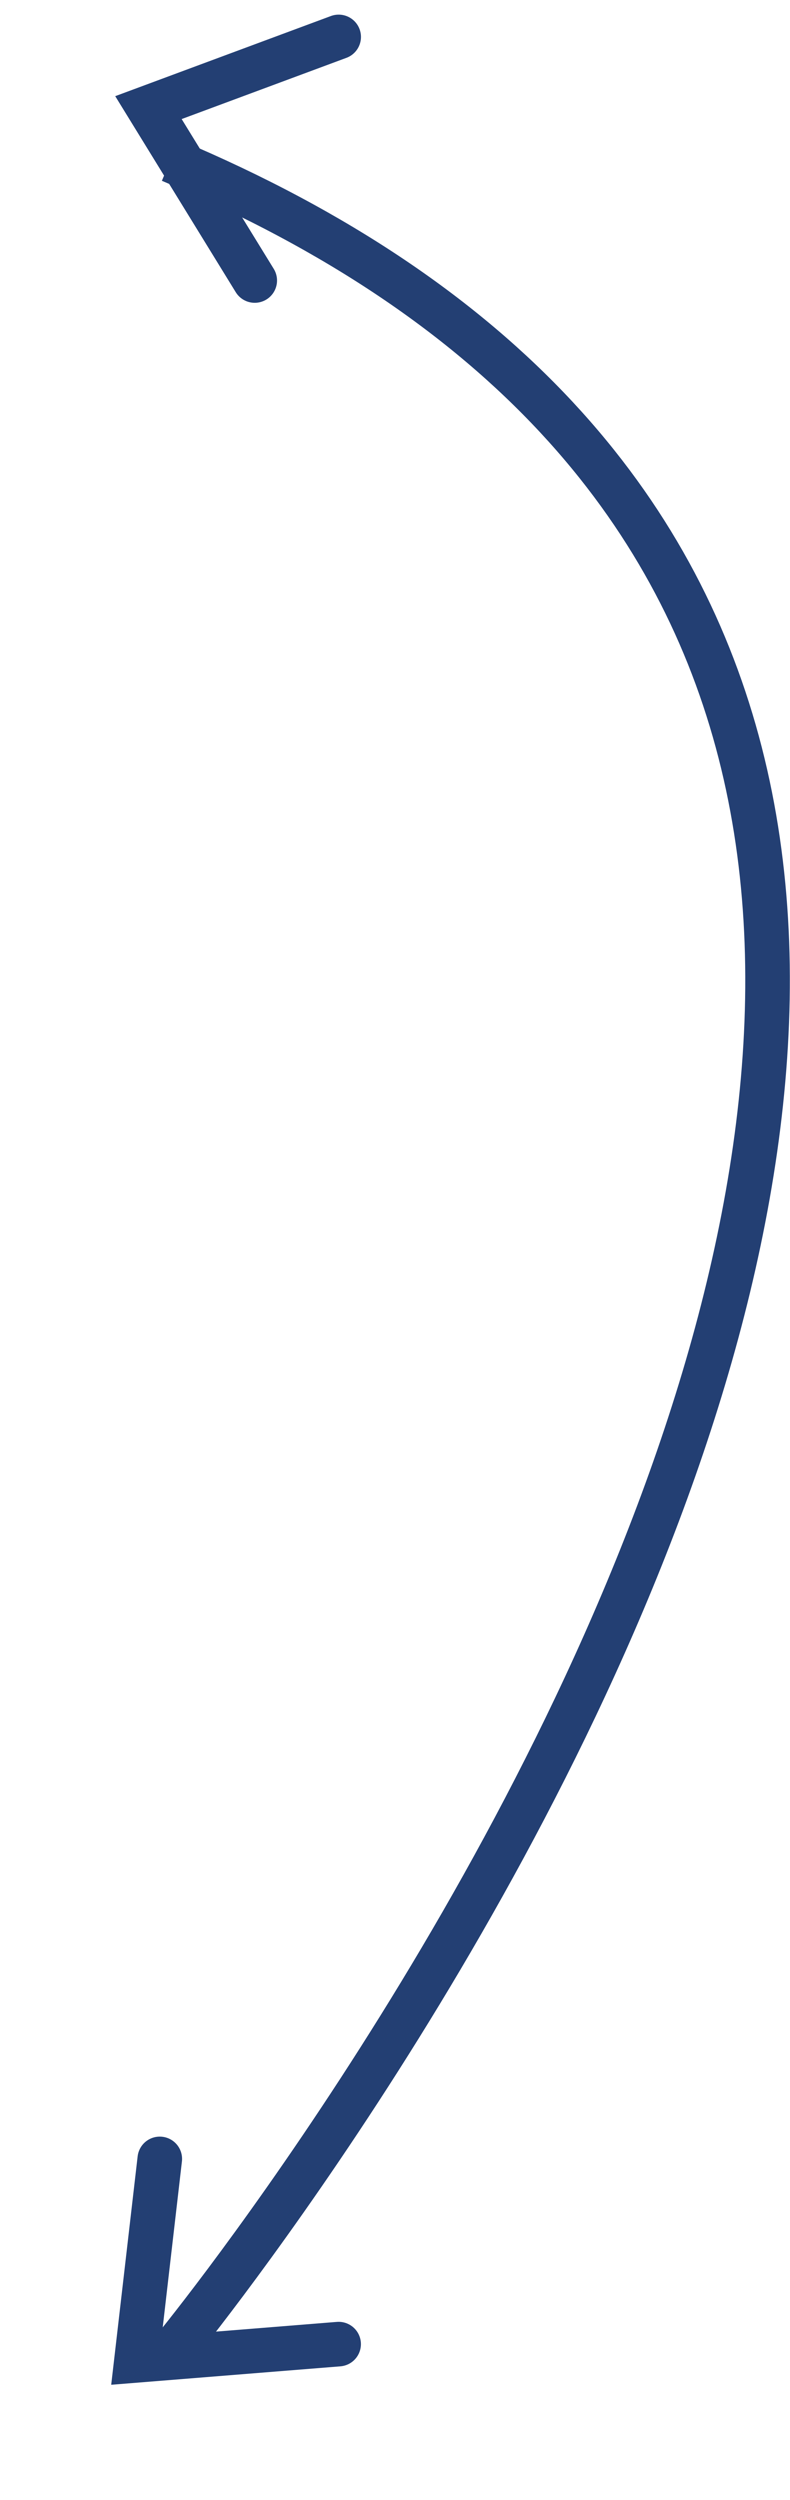 <svg xmlns="http://www.w3.org/2000/svg" width="35.443" height="112.152" viewBox="0 0 35.443 112.152">
  <g id="Grupo_2928" data-name="Grupo 2928" transform="translate(-1667.677 -1280.702)">
    <path id="Caminho_574" data-name="Caminho 574" d="M3638.51,1357.271s60.267-72.995,0-98.38" transform="translate(-1963.182 29)" fill="none" stroke="#233f73" stroke-width="2"/>
    <path id="Caminho_578" data-name="Caminho 578" d="M2167.139,3188.009l7.031,5.776-7.031,5.775" transform="matrix(-0.946, -0.326, 0.326, -0.946, 2689.928, 5015.63)" fill="none" stroke="#233f73" stroke-linecap="round" stroke-width="2"/>
    <path id="Caminho_579" data-name="Caminho 579" d="M2167.139,3188.009l7.031,5.776-7.031,5.775" transform="translate(5456.356 2173.705) rotate(136)" fill="none" stroke="#233f73" stroke-linecap="round" stroke-width="2"/>
  </g>
</svg>
